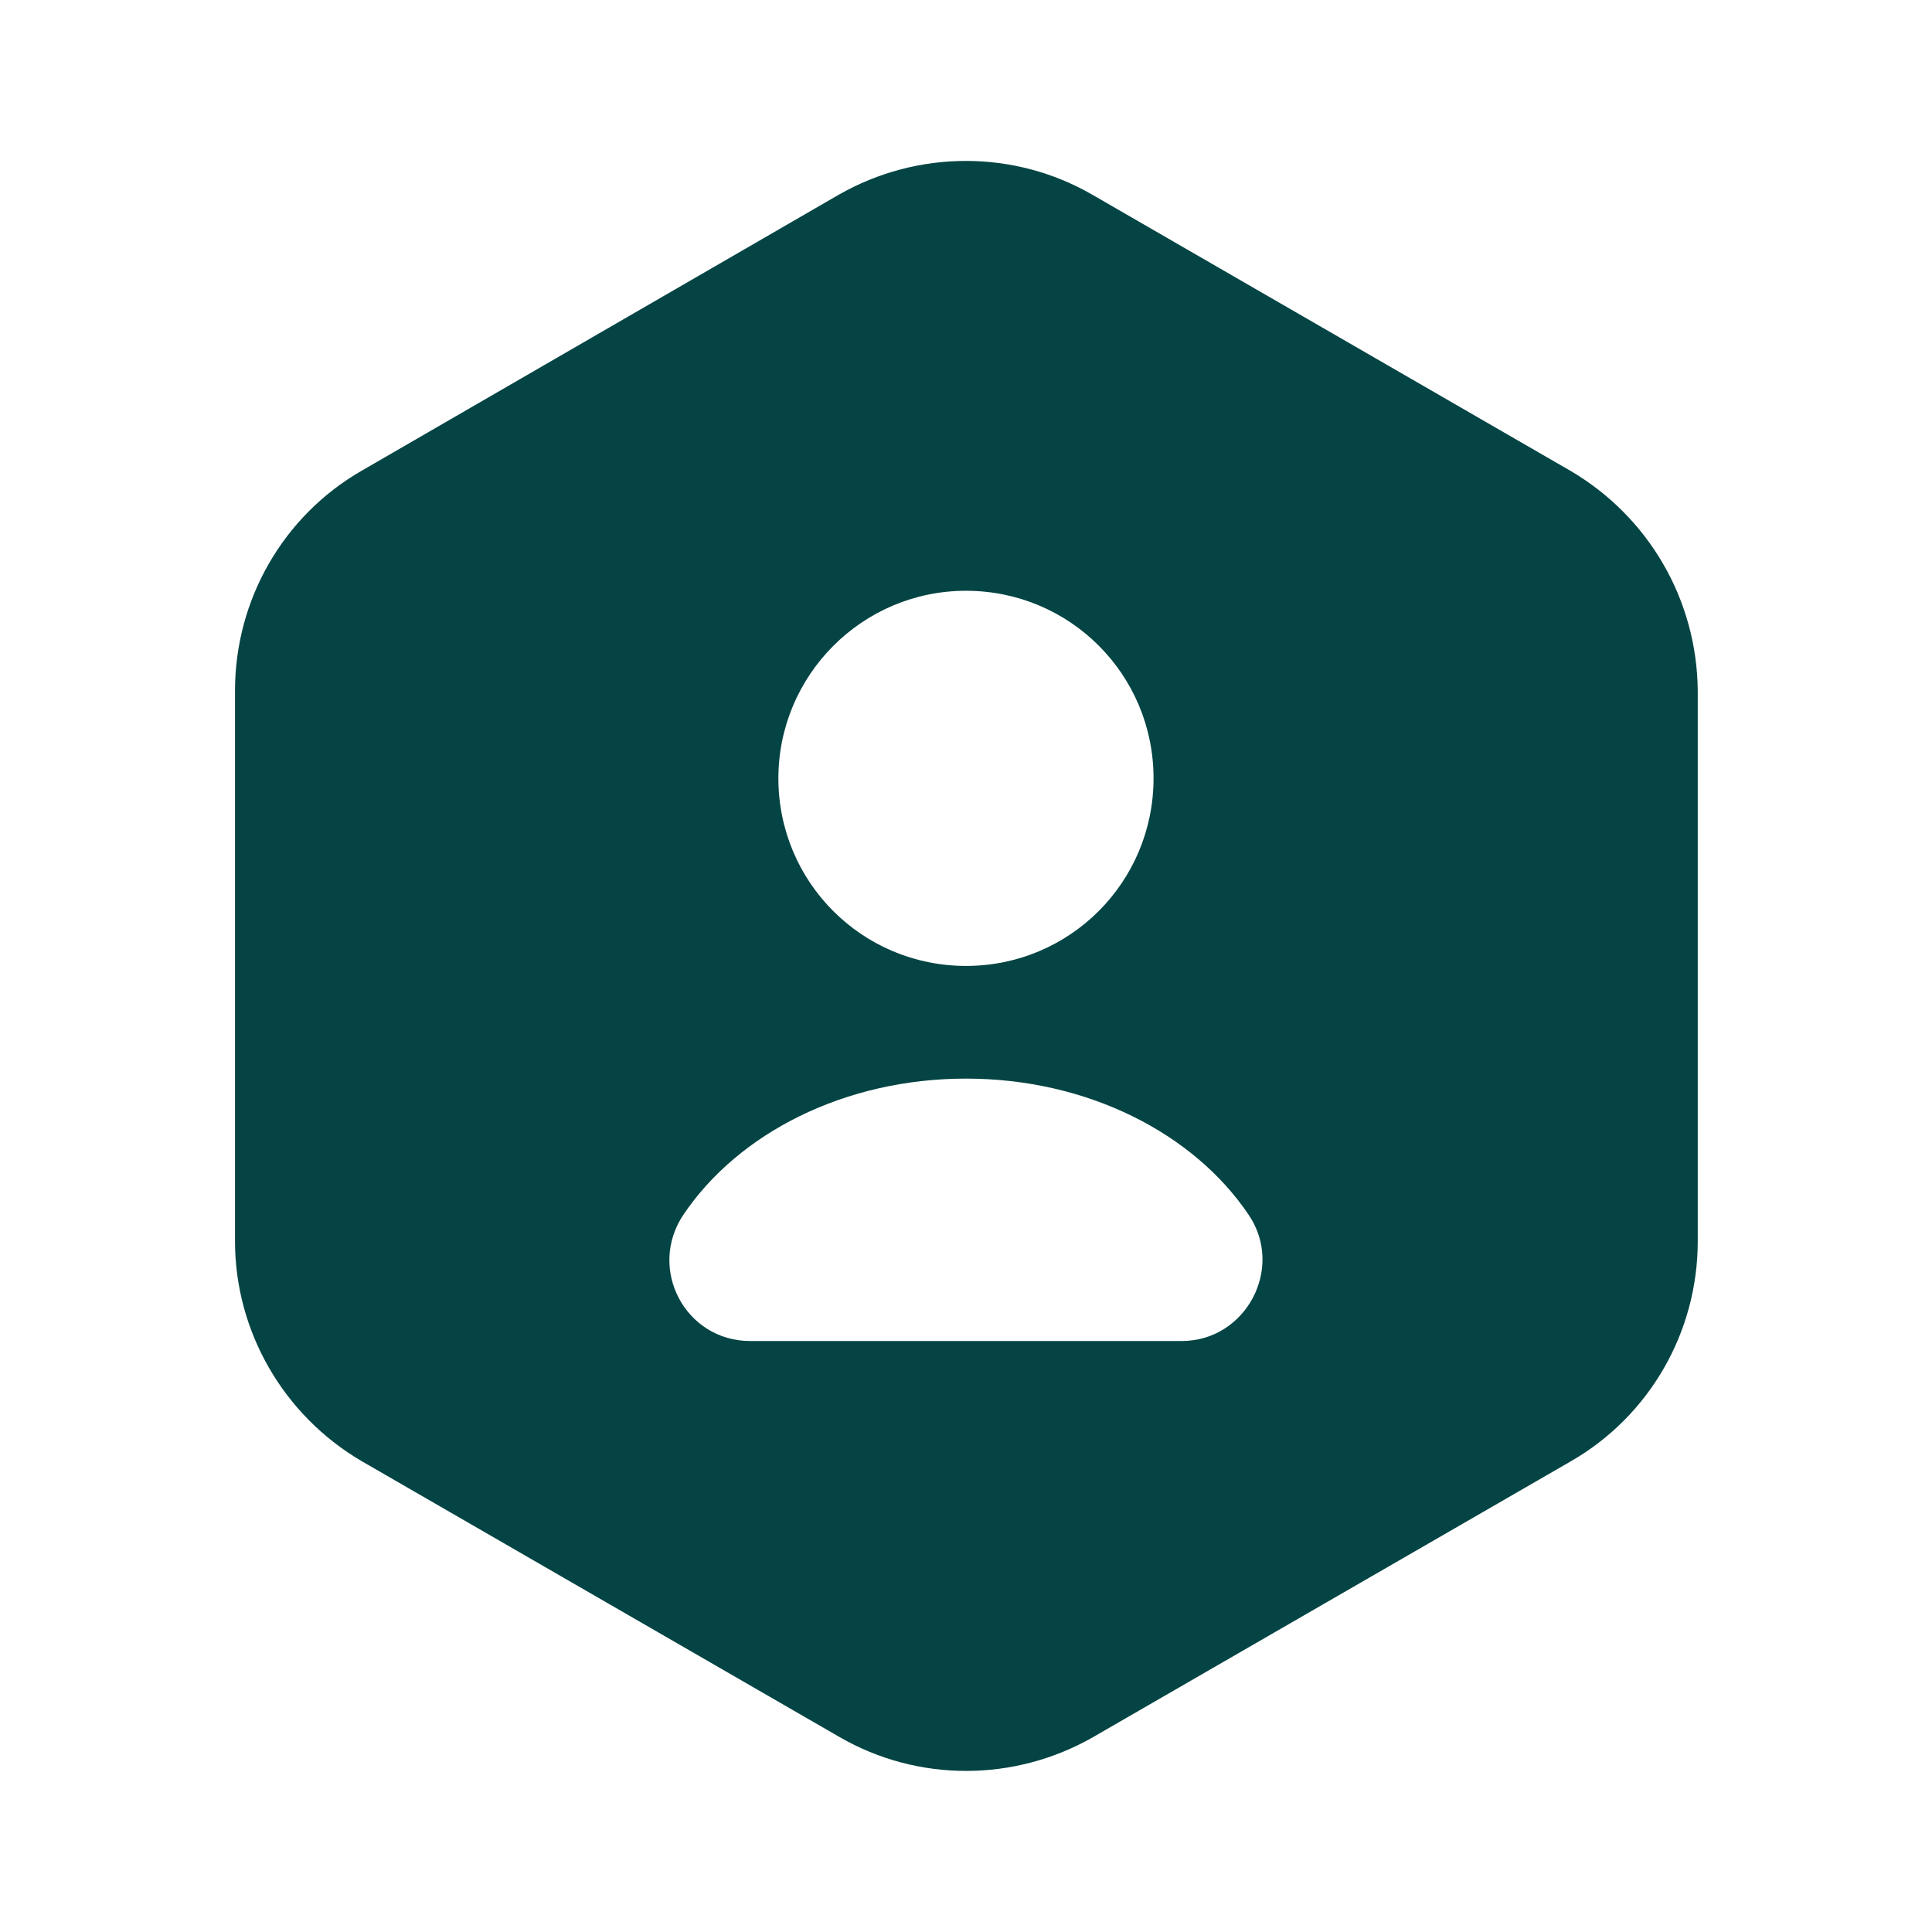 <svg width="28" height="28" viewBox="0 0 28 28" fill="none" xmlns="http://www.w3.org/2000/svg">
<path d="M22.761 6.824L15.831 2.822C14.7 2.169 13.3 2.169 12.156 2.822L5.238 6.824C4.106 7.477 3.406 8.69 3.406 10.009V17.989C3.406 19.295 4.106 20.509 5.238 21.174L12.168 25.175C13.3 25.829 14.7 25.829 15.843 25.175L22.773 21.174C23.905 20.52 24.605 19.307 24.605 17.989V10.009C24.593 8.69 23.893 7.489 22.761 6.824ZM14 8.562C15.505 8.562 16.718 9.775 16.718 11.28C16.718 12.785 15.505 13.999 14 13.999C12.495 13.999 11.281 12.785 11.281 11.28C11.281 9.787 12.495 8.562 14 8.562ZM17.126 19.435H10.873C9.928 19.435 9.38 18.385 9.905 17.604C10.698 16.425 12.238 15.632 14 15.632C15.761 15.632 17.301 16.425 18.095 17.604C18.62 18.374 18.06 19.435 17.126 19.435Z" fill="#054444"/>
</svg>
